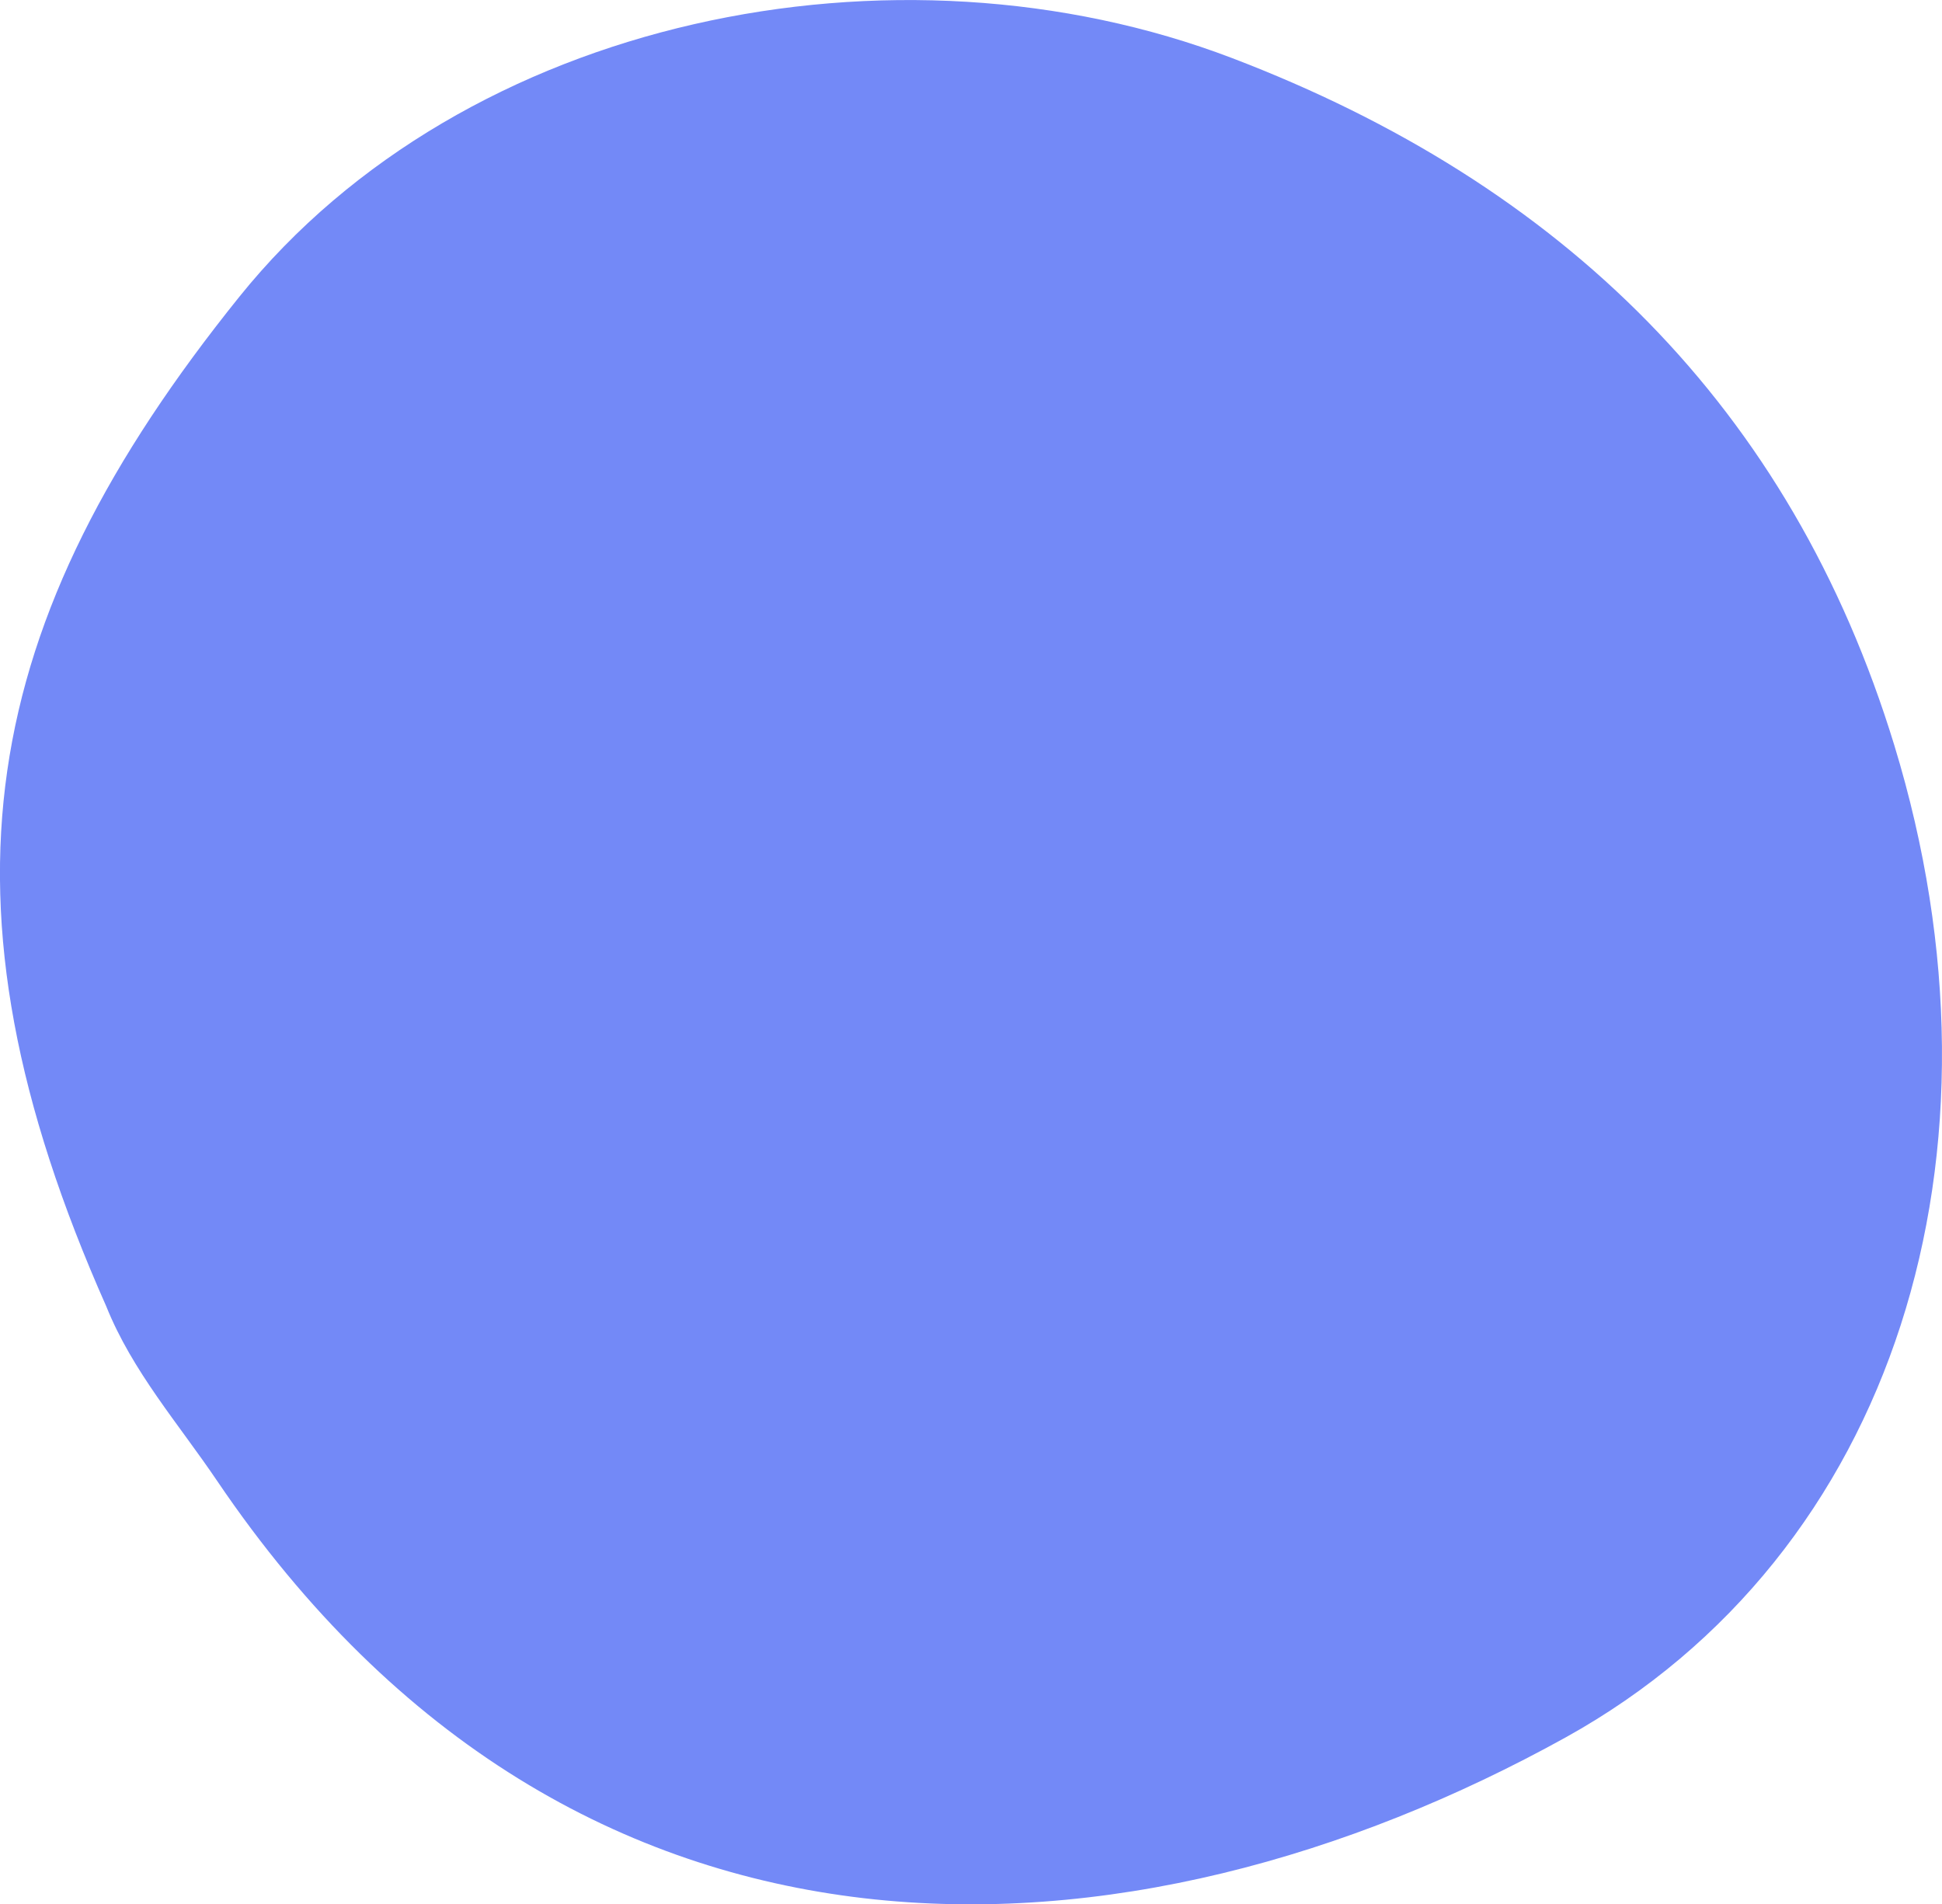 <?xml version="1.0" encoding="UTF-8"?> <svg xmlns="http://www.w3.org/2000/svg" id="OBJECTS" viewBox="0 0 112.37 110.18"> <defs> <style> .cls-1 { fill: #7389f7; } </style> </defs> <path class="cls-1" d="M109.61,43.12c-5.99-19.58-19.25-32.48-38.32-39.76C51.81-4.07,26.89,.96,13.85,17.17-1.26,35.95-4.29,52.08,6.15,75.59c1.51,3.76,4.18,6.79,6.41,10.09,20.78,30.71,52.95,28.74,78.03,14.85,19.14-10.61,26.22-33.85,19.02-57.41Z"></path> </svg> 